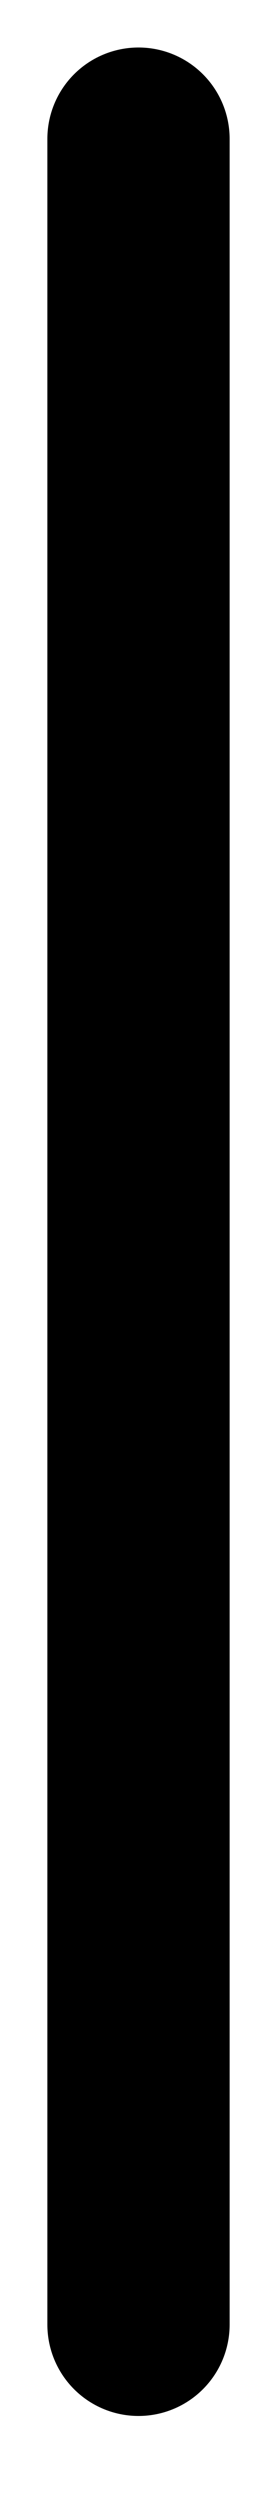 <?xml version="1.0" encoding="utf-8"?>
<svg xmlns="http://www.w3.org/2000/svg" fill="none" height="100%" overflow="visible" preserveAspectRatio="none" style="display: block;" viewBox="0 0 2 18" width="100%">
<path d="M1 1V16.737" id="Vector 22" stroke="#797B79" stroke-linecap="round" stroke-width="1.316" style="stroke:#797B79;stroke:color(display-p3 0.474 0.484 0.476);stroke-opacity:1;"/>
</svg>